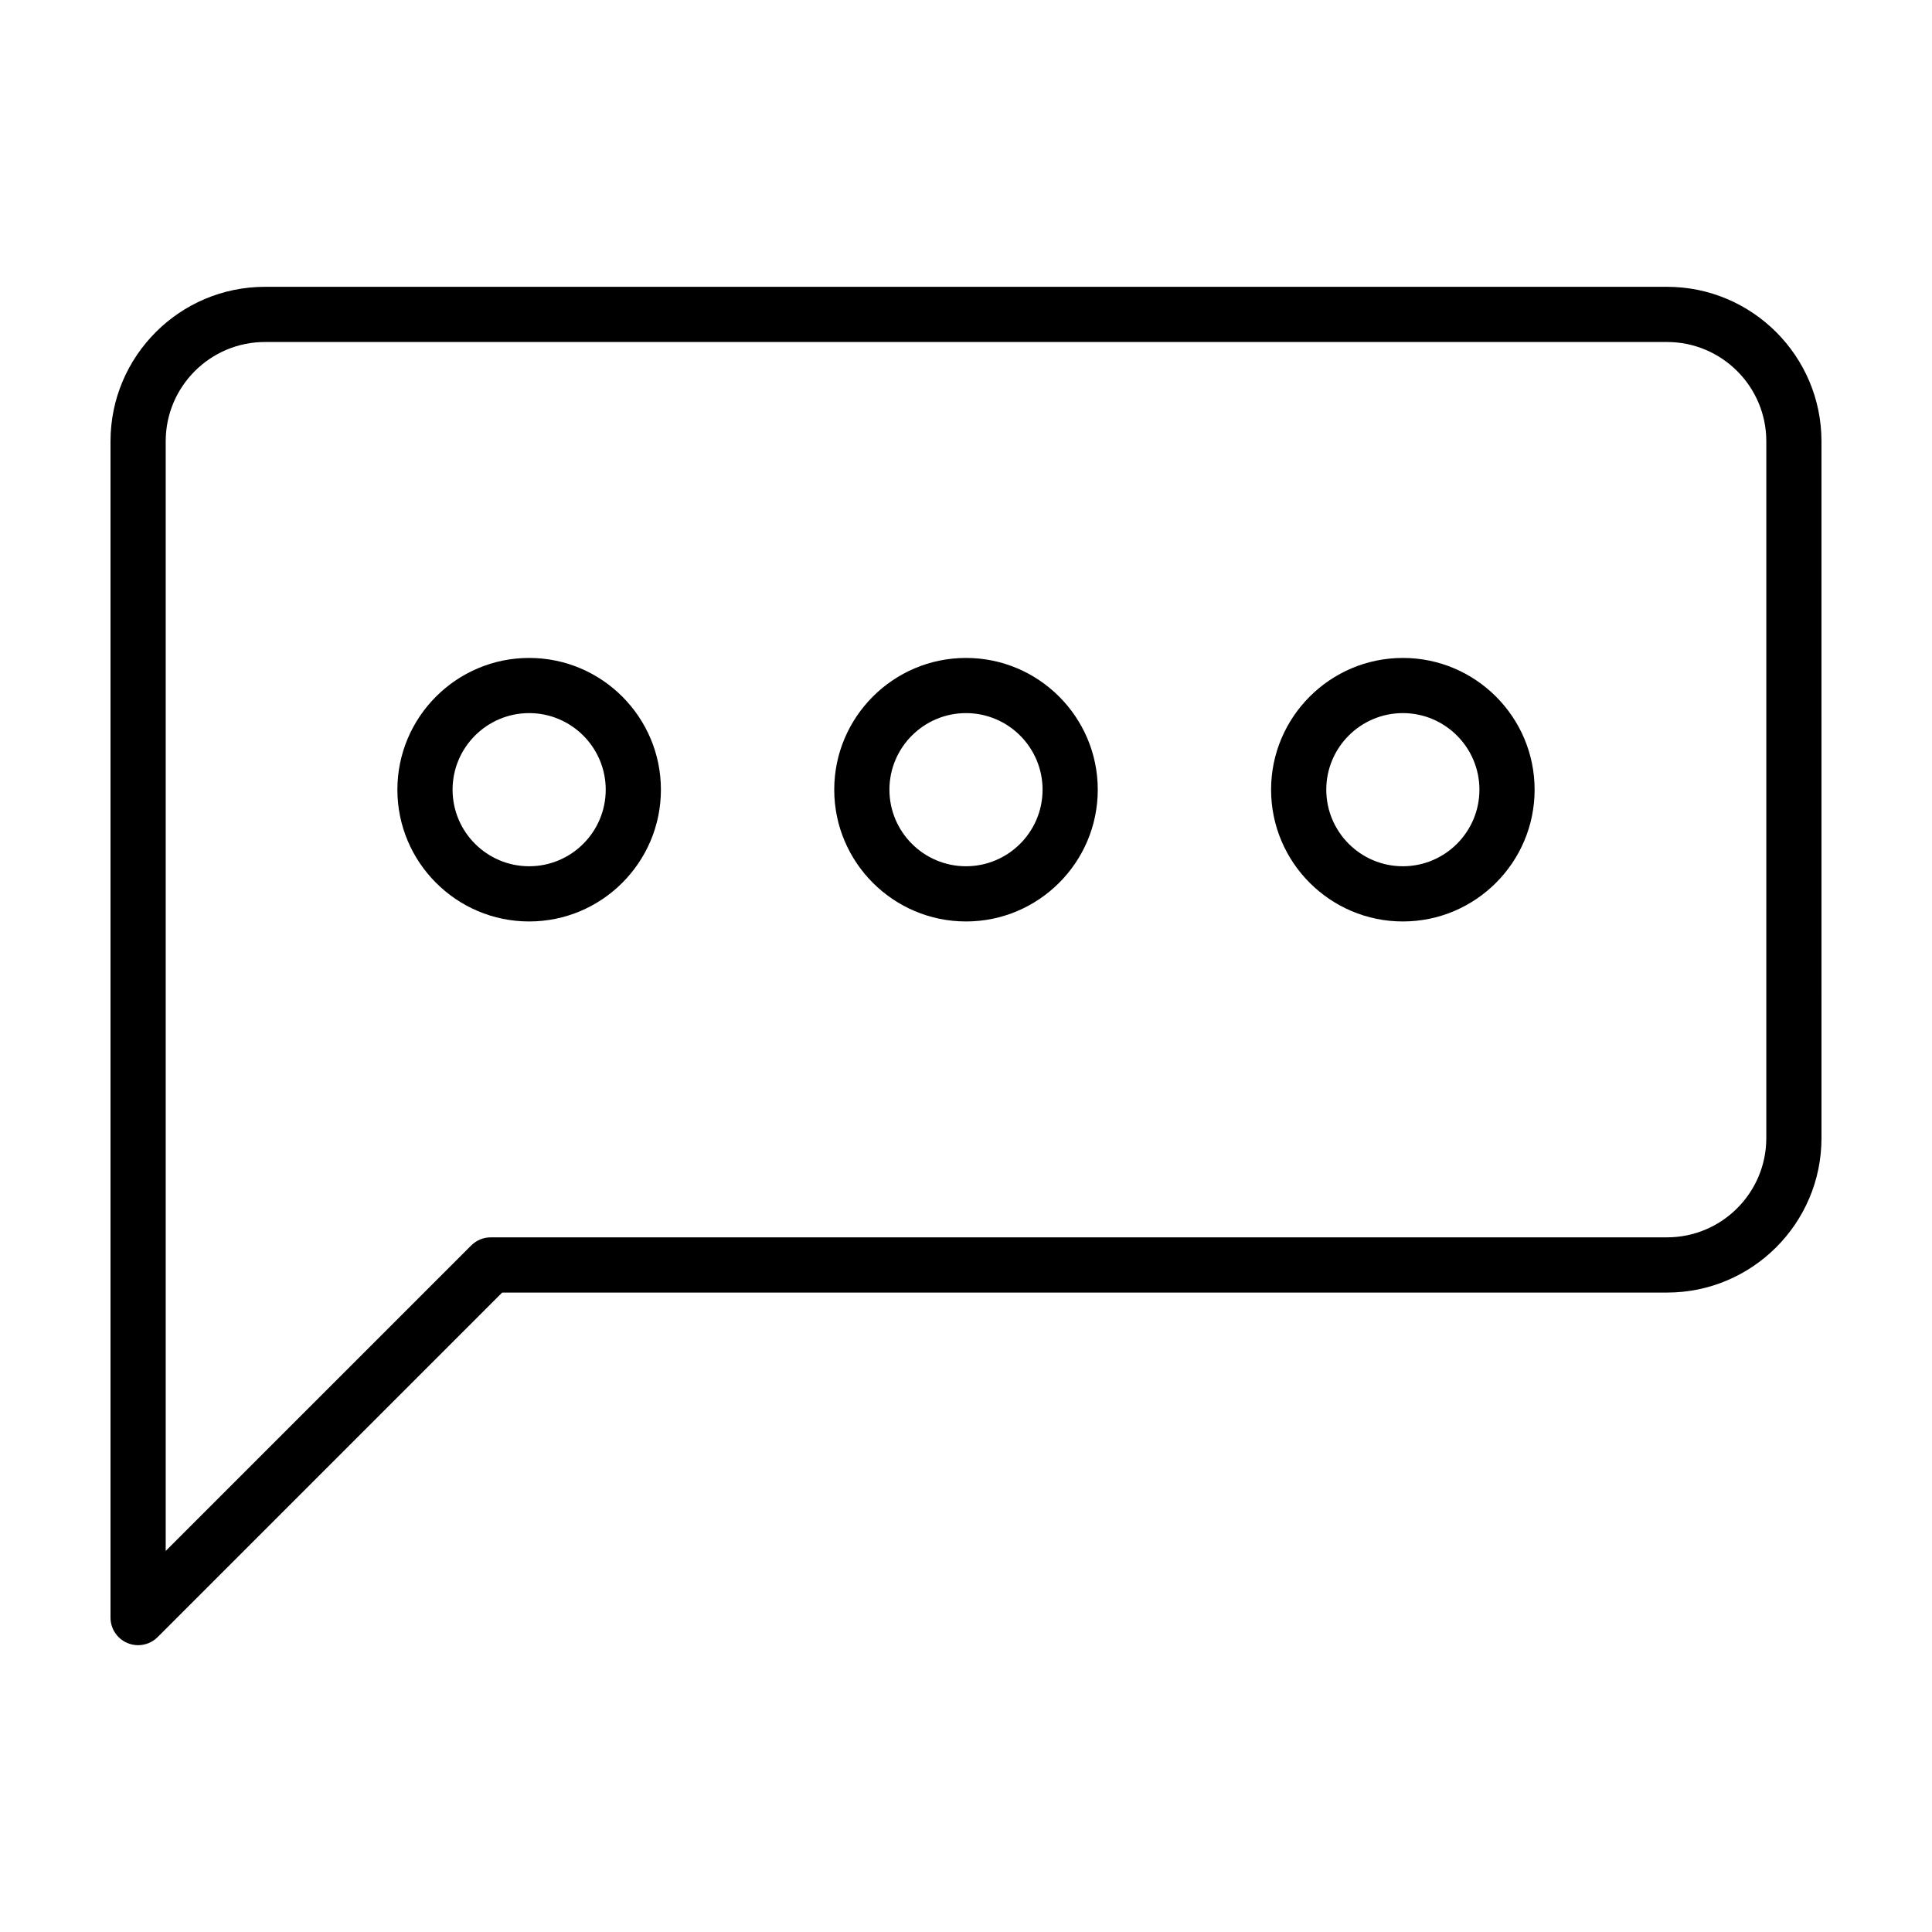 <?xml version="1.0" encoding="UTF-8"?>
<!-- Uploaded to: SVG Repo, www.svgrepo.com, Generator: SVG Repo Mixer Tools -->
<svg fill="#000000" width="800px" height="800px" version="1.1" viewBox="144 144 512 512" xmlns="http://www.w3.org/2000/svg">
 <g>
  <path d="m585.78 220.01h-371.56c-22.57 0-40.934 18.363-40.934 40.934v311.73c0 2.957 1.777 5.629 4.516 6.758 0.906 0.379 1.859 0.559 2.797 0.559 1.906 0 3.773-0.742 5.176-2.141l91.305-91.305h308.7c22.57 0 40.934-18.363 40.934-40.934l-0.004-184.67c0-22.57-18.363-40.934-40.934-40.934zm26.309 225.59c0 14.508-11.801 26.309-26.309 26.309l-311.73 0.004c-1.941 0-3.797 0.77-5.168 2.141l-80.969 80.965v-294.08c0-14.504 11.801-26.305 26.309-26.305h371.56c14.508 0 26.309 11.801 26.309 26.305z"/>
  <path d="m515.77 318.36c-19.254 0-34.918 15.664-34.918 34.918 0 19.254 15.664 34.918 34.918 34.918s34.918-15.664 34.918-34.918c0-19.254-15.664-34.918-34.918-34.918zm0 55.207c-11.191 0-20.293-9.105-20.293-20.293 0-11.191 9.105-20.293 20.293-20.293 11.191 0 20.293 9.105 20.293 20.293 0 11.195-9.105 20.293-20.293 20.293z"/>
  <path d="m400 318.36c-19.254 0-34.918 15.664-34.918 34.918 0 19.254 15.664 34.918 34.918 34.918s34.918-15.664 34.918-34.918c0-19.254-15.664-34.918-34.918-34.918zm0 55.207c-11.191 0-20.293-9.105-20.293-20.293 0-11.191 9.105-20.293 20.293-20.293 11.191 0 20.293 9.105 20.293 20.293 0 11.195-9.105 20.293-20.293 20.293z"/>
  <path d="m284.23 318.36c-19.254 0-34.918 15.664-34.918 34.918 0 19.254 15.664 34.918 34.918 34.918s34.918-15.664 34.918-34.918c0-19.254-15.664-34.918-34.918-34.918zm0 55.207c-11.191 0-20.293-9.105-20.293-20.293 0-11.191 9.105-20.293 20.293-20.293 11.191 0 20.293 9.105 20.293 20.293 0 11.195-9.105 20.293-20.293 20.293z"/>
 </g>
</svg>